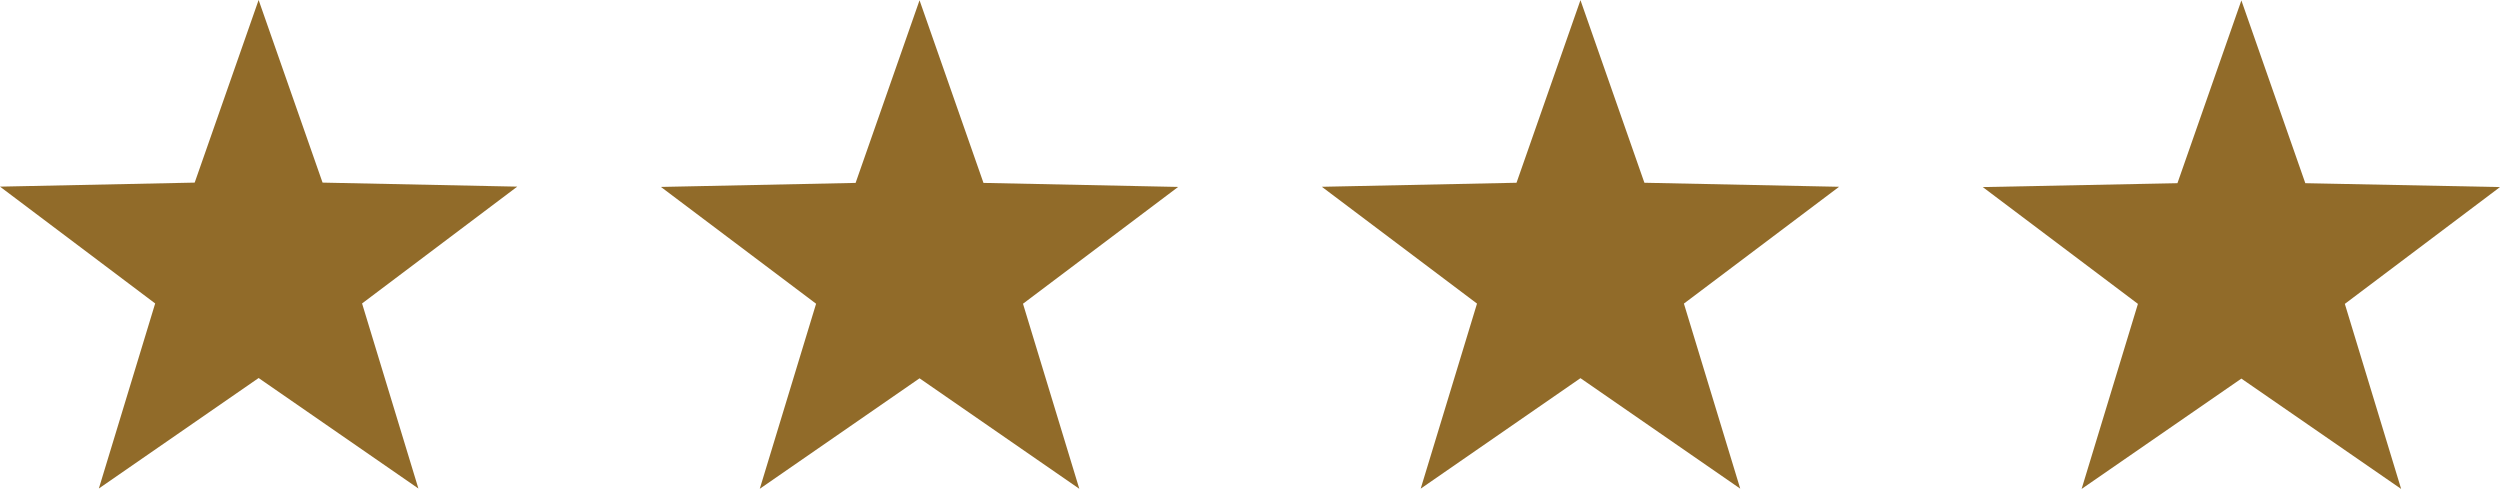 <?xml version="1.0" encoding="UTF-8"?>
<svg id="Layer_1" data-name="Layer 1" xmlns="http://www.w3.org/2000/svg" viewBox="0 0 174 34.03">
  <defs>
    <style>
      .cls-1 {
        fill: #916b29;
        stroke-width: 0px;
      }
    </style>
  </defs>
  <polygon class="cls-1" points="13.55 12.71 18 0 22.45 12.71 36 12.99 25.2 21.12 29.12 34 18 26.31 6.88 34 10.8 21.12 0 12.99 13.55 12.71"/>
  <polygon class="cls-1" points="59.55 12.73 64 .02 68.45 12.73 82 13.01 71.2 21.14 75.12 34.02 64 26.33 52.88 34.02 56.8 21.14 46 13.01 59.55 12.73"/>
  <polygon class="cls-1" points="105.55 12.72 110 .01 114.45 12.72 128 13 117.2 21.13 121.12 34.01 110 26.32 98.88 34.01 102.8 21.13 92 13 105.55 12.72"/>
  <polygon class="cls-1" points="151.55 12.75 156 .03 160.45 12.75 174 13.02 163.2 21.15 167.12 34.03 156 26.35 144.88 34.03 148.8 21.15 138 13.02 151.55 12.75"/>
</svg>
